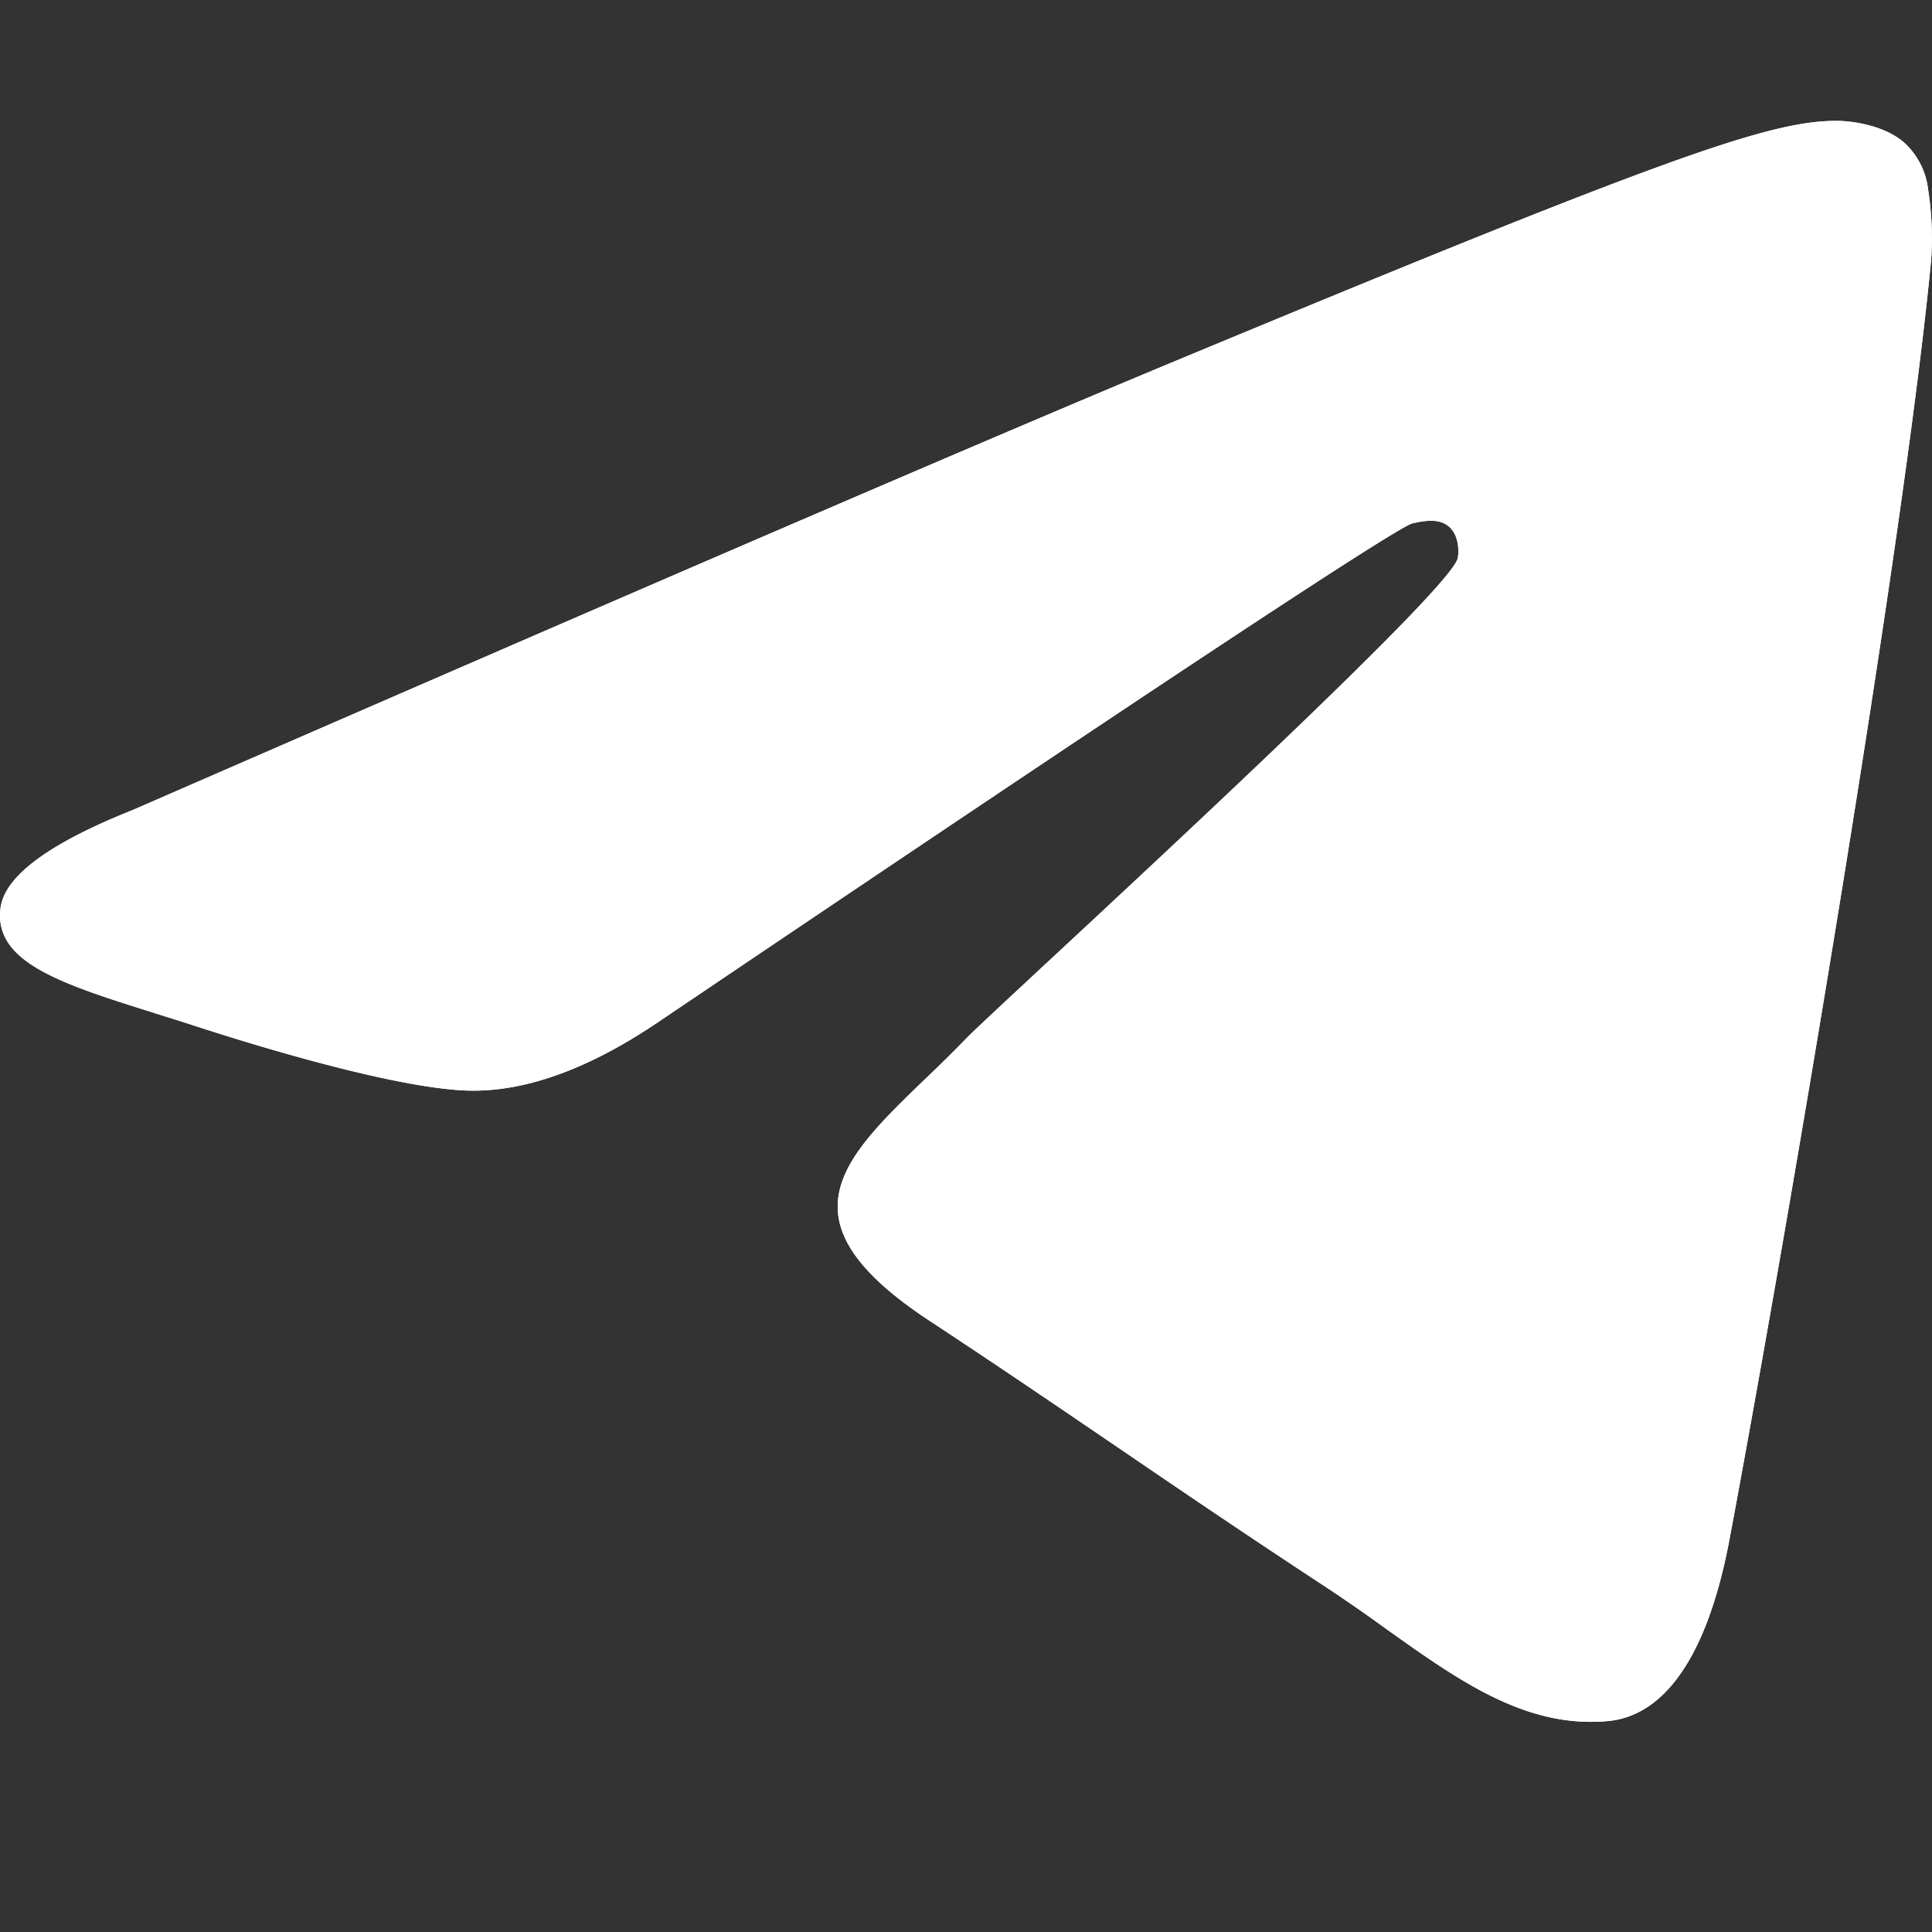 <?xml version="1.0" encoding="UTF-8"?> <svg xmlns="http://www.w3.org/2000/svg" width="16" height="16" fill="none"><rect width="100%" height="100%" fill="#333333" stroke="none"/><path fill="#fff" fill-rule="evenodd" d="M9.692 3.007q-2.15.894-8.592 3.701-1.047.417-1.096.814c-.056.449.505.625 1.27.866l.015.005q.15.046.307.097c.752.245 1.764.53 2.29.542q.716.015 1.598-.59 6.02-4.063 6.214-4.108c.092-.02.22-.047.305.03.086.077.078.222.069.26-.056.238-2.26 2.287-3.4 3.347l-.01.009c-.35.326-.599.557-.65.61q-.175.18-.346.342c-.699.674-1.223 1.179.029 2.004.6.395 1.08.723 1.56 1.049l.003.002c.525.358 1.048.714 1.725 1.158q.258.171.497.345c.611.435 1.16.825 1.837.763.394-.036.8-.406 1.007-1.51.488-2.61 1.447-8.263 1.669-10.592a2.6 2.6 0 0 0-.025-.58.62.62 0 0 0-.21-.4c-.176-.143-.448-.173-.57-.17-.555.009-1.405.305-5.496 2.006" clip-rule="evenodd"></path><path fill="#fff" d="M9.692 3.007q-2.15.894-8.592 3.701-1.047.417-1.096.814c-.056.449.505.625 1.27.866l.015.005q.15.046.307.097c.752.245 1.764.53 2.29.542q.716.015 1.598-.59 6.02-4.063 6.214-4.108c.092-.02.22-.047.305.03.086.077.078.222.069.26-.056.238-2.26 2.287-3.4 3.347l-.01.009c-.35.326-.599.557-.65.61q-.175.18-.346.342c-.699.674-1.223 1.179.029 2.004.6.395 1.08.723 1.56 1.049l.003.002c.525.358 1.048.714 1.725 1.158q.258.171.497.345c.611.435 1.16.825 1.837.763.394-.036.8-.406 1.007-1.51.488-2.61 1.447-8.263 1.669-10.592a2.6 2.6 0 0 0-.025-.58.62.62 0 0 0-.21-.4c-.176-.143-.448-.173-.57-.17-.555.009-1.405.305-5.496 2.006"></path></svg> 